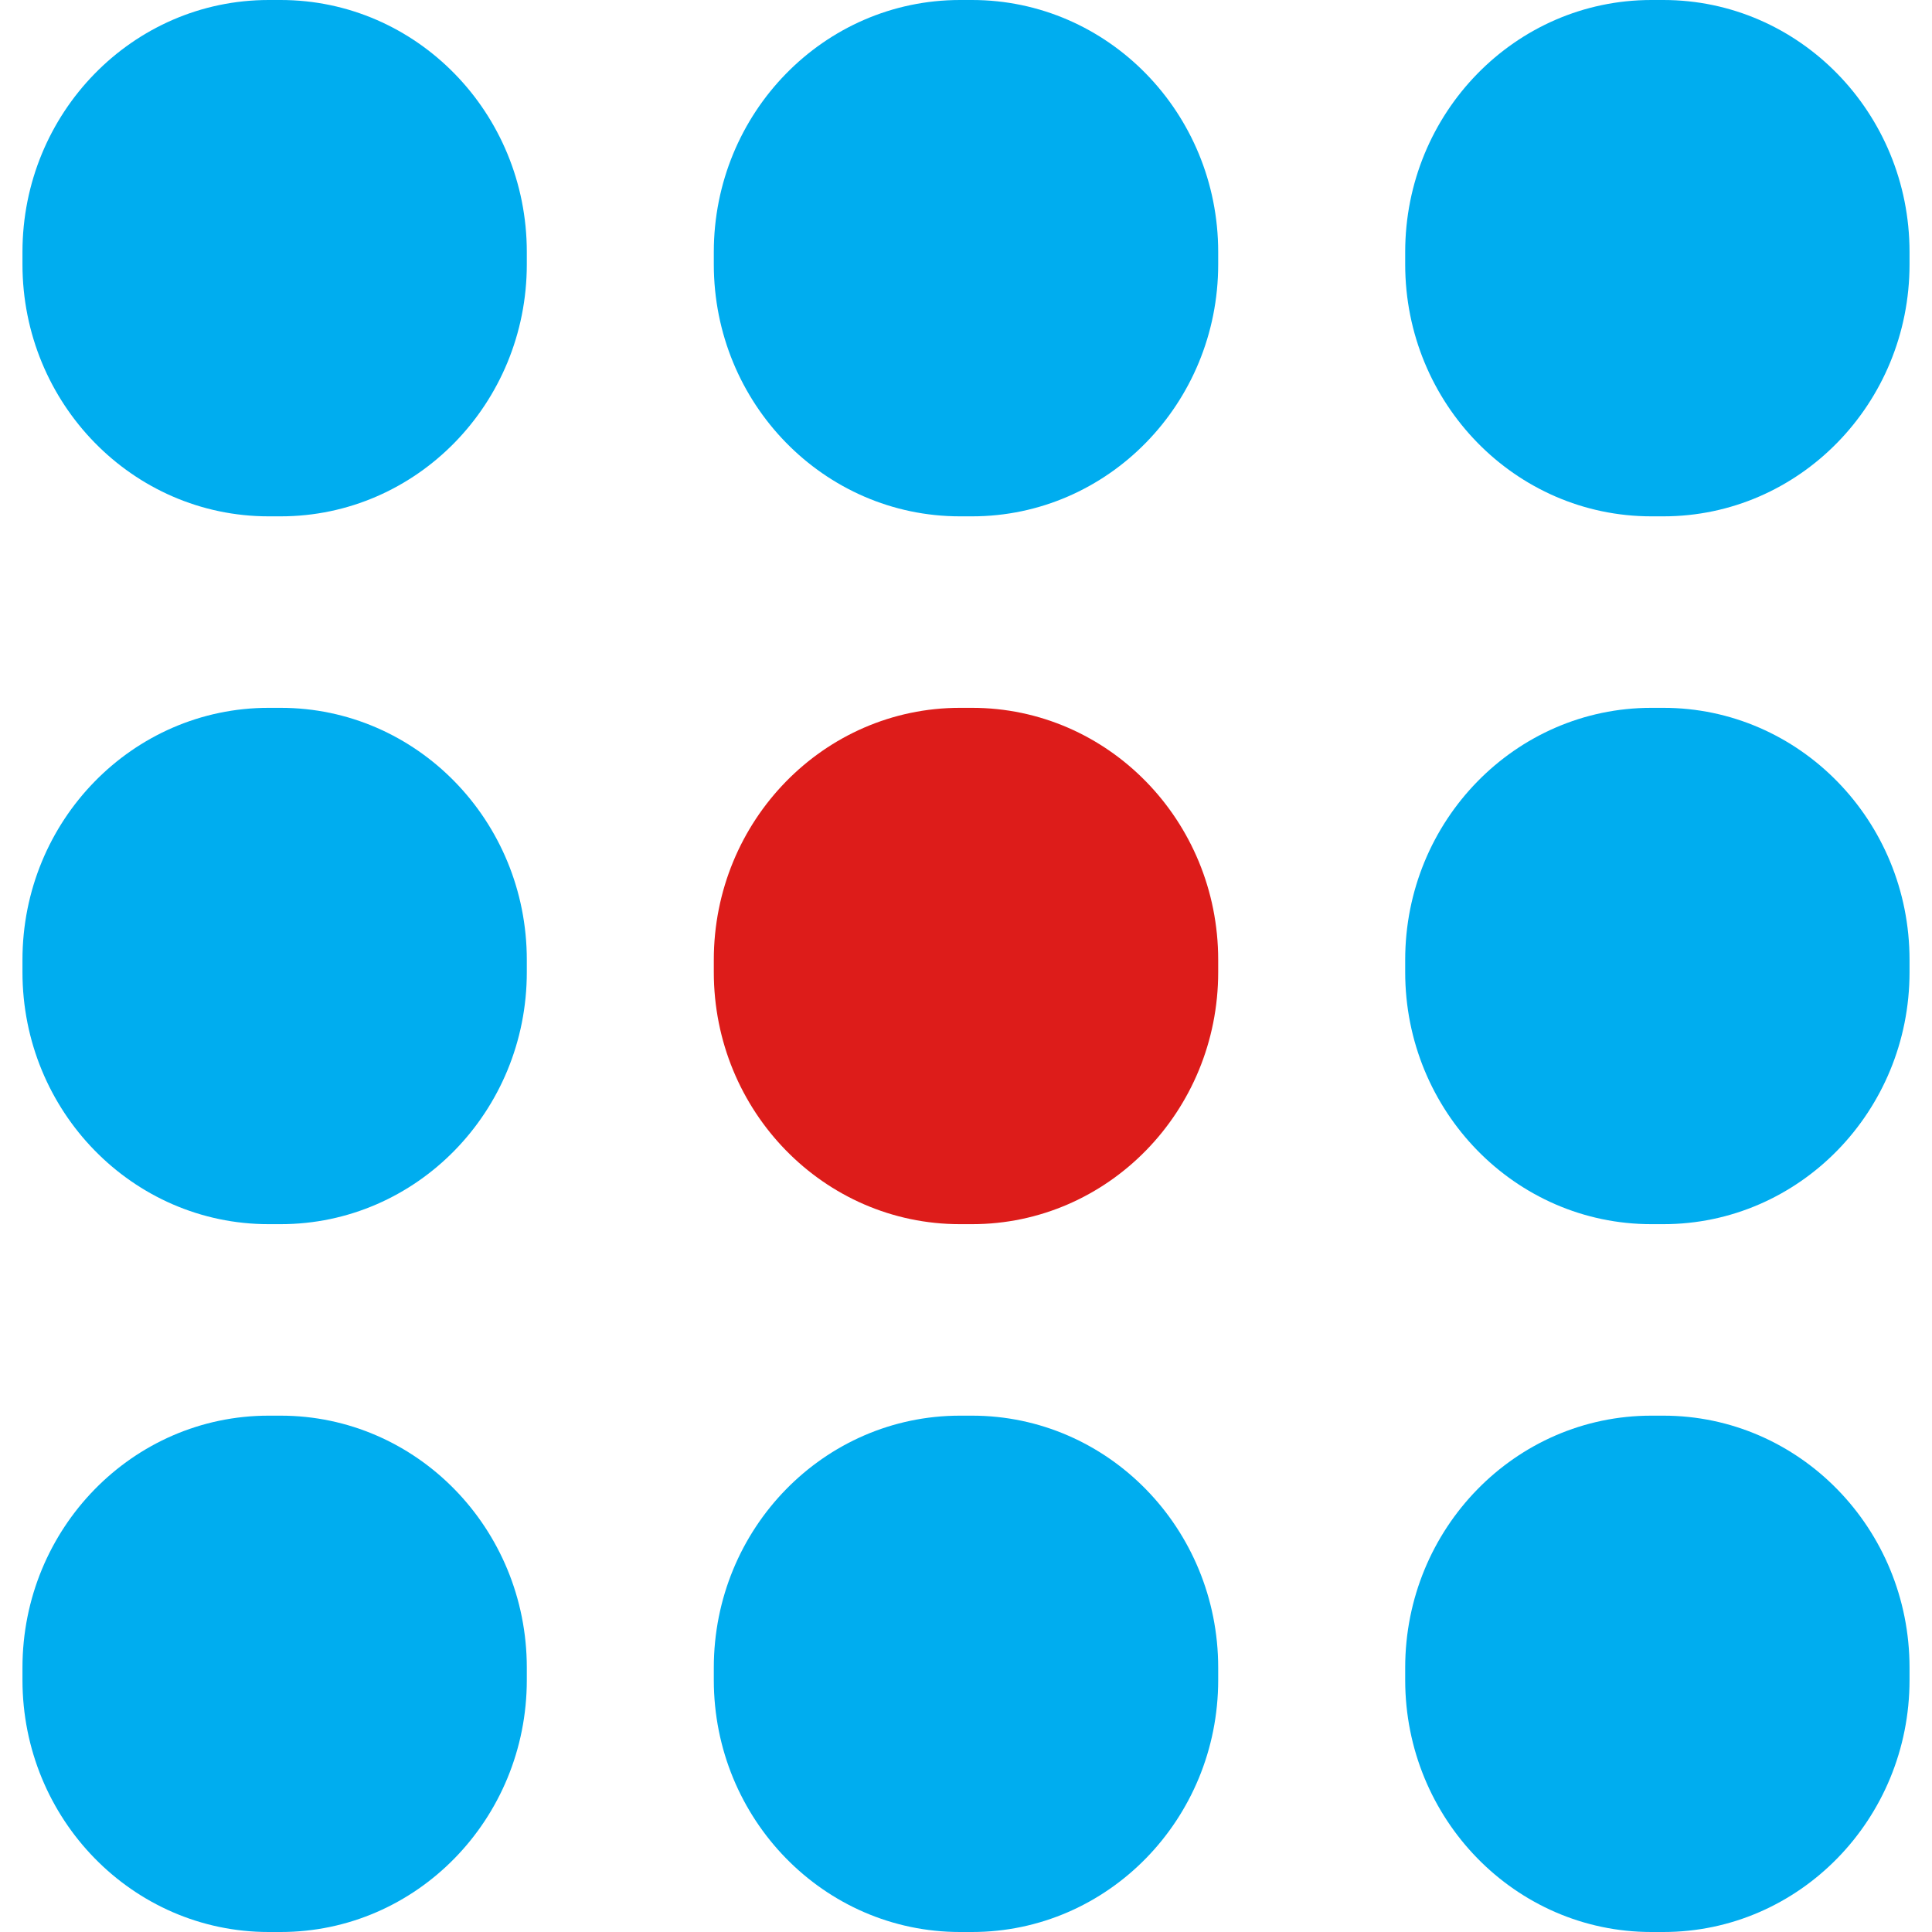 <svg width="43" height="43" viewBox="0 0 43 43" fill="none" xmlns="http://www.w3.org/2000/svg">
<path d="M6.246 0H5.979C2.953 0 0.5 2.512 0.5 5.609V5.883C0.5 8.981 2.953 11.492 5.979 11.492H6.246C9.272 11.492 11.725 8.981 11.725 5.883V5.609C11.725 2.512 9.272 0 6.246 0Z" fill="#00ADEF"/>
<path d="M6.246 15.754H5.979C2.953 15.754 0.5 18.265 0.5 21.363V21.637C0.5 24.735 2.953 27.246 5.979 27.246H6.246C9.272 27.246 11.725 24.735 11.725 21.637V21.363C11.725 18.265 9.272 15.754 6.246 15.754Z" fill="#00ADEF"/>
<path d="M6.246 31.508H5.979C2.953 31.508 0.5 34.019 0.5 37.117V37.391C0.5 40.489 2.953 43 5.979 43H6.246C9.272 43 11.725 40.489 11.725 37.391V37.117C11.725 34.019 9.272 31.508 6.246 31.508Z" fill="#00ADEF"/>
<path d="M21.634 0H21.366C18.34 0 15.887 2.512 15.887 5.609V5.883C15.887 8.981 18.34 11.492 21.366 11.492H21.634C24.66 11.492 27.113 8.981 27.113 5.883V5.609C27.113 2.512 24.66 0 21.634 0Z" fill="#00ADEF"/>
<path d="M21.634 15.754H21.366C18.34 15.754 15.887 18.265 15.887 21.363V21.637C15.887 24.735 18.34 27.246 21.366 27.246H21.634C24.66 27.246 27.113 24.735 27.113 21.637V21.363C27.113 18.265 24.66 15.754 21.634 15.754Z" fill="#DD1C1A"/>
<path d="M21.634 31.508H21.366C18.34 31.508 15.887 34.019 15.887 37.117V37.391C15.887 40.489 18.34 43 21.366 43H21.634C24.66 43 27.113 40.489 27.113 37.391V37.117C27.113 34.019 24.66 31.508 21.634 31.508Z" fill="#00ADEF"/>
<path d="M37.021 0H36.754C33.728 0 31.275 2.512 31.275 5.609V5.883C31.275 8.981 33.728 11.492 36.754 11.492H37.021C40.047 11.492 42.5 8.981 42.5 5.883V5.609C42.5 2.512 40.047 0 37.021 0Z" fill="#00ADEF"/>
<path d="M37.021 15.754H36.754C33.728 15.754 31.275 18.265 31.275 21.363V21.637C31.275 24.735 33.728 27.246 36.754 27.246H37.021C40.047 27.246 42.5 24.735 42.5 21.637V21.363C42.5 18.265 40.047 15.754 37.021 15.754Z" fill="#00ADEF"/>
<path d="M37.021 31.508H36.754C33.728 31.508 31.275 34.019 31.275 37.117V37.391C31.275 40.489 33.728 43 36.754 43H37.021C40.047 43 42.5 40.489 42.5 37.391V37.117C42.5 34.019 40.047 31.508 37.021 31.508Z" fill="#00ADEF"/>
</svg>
